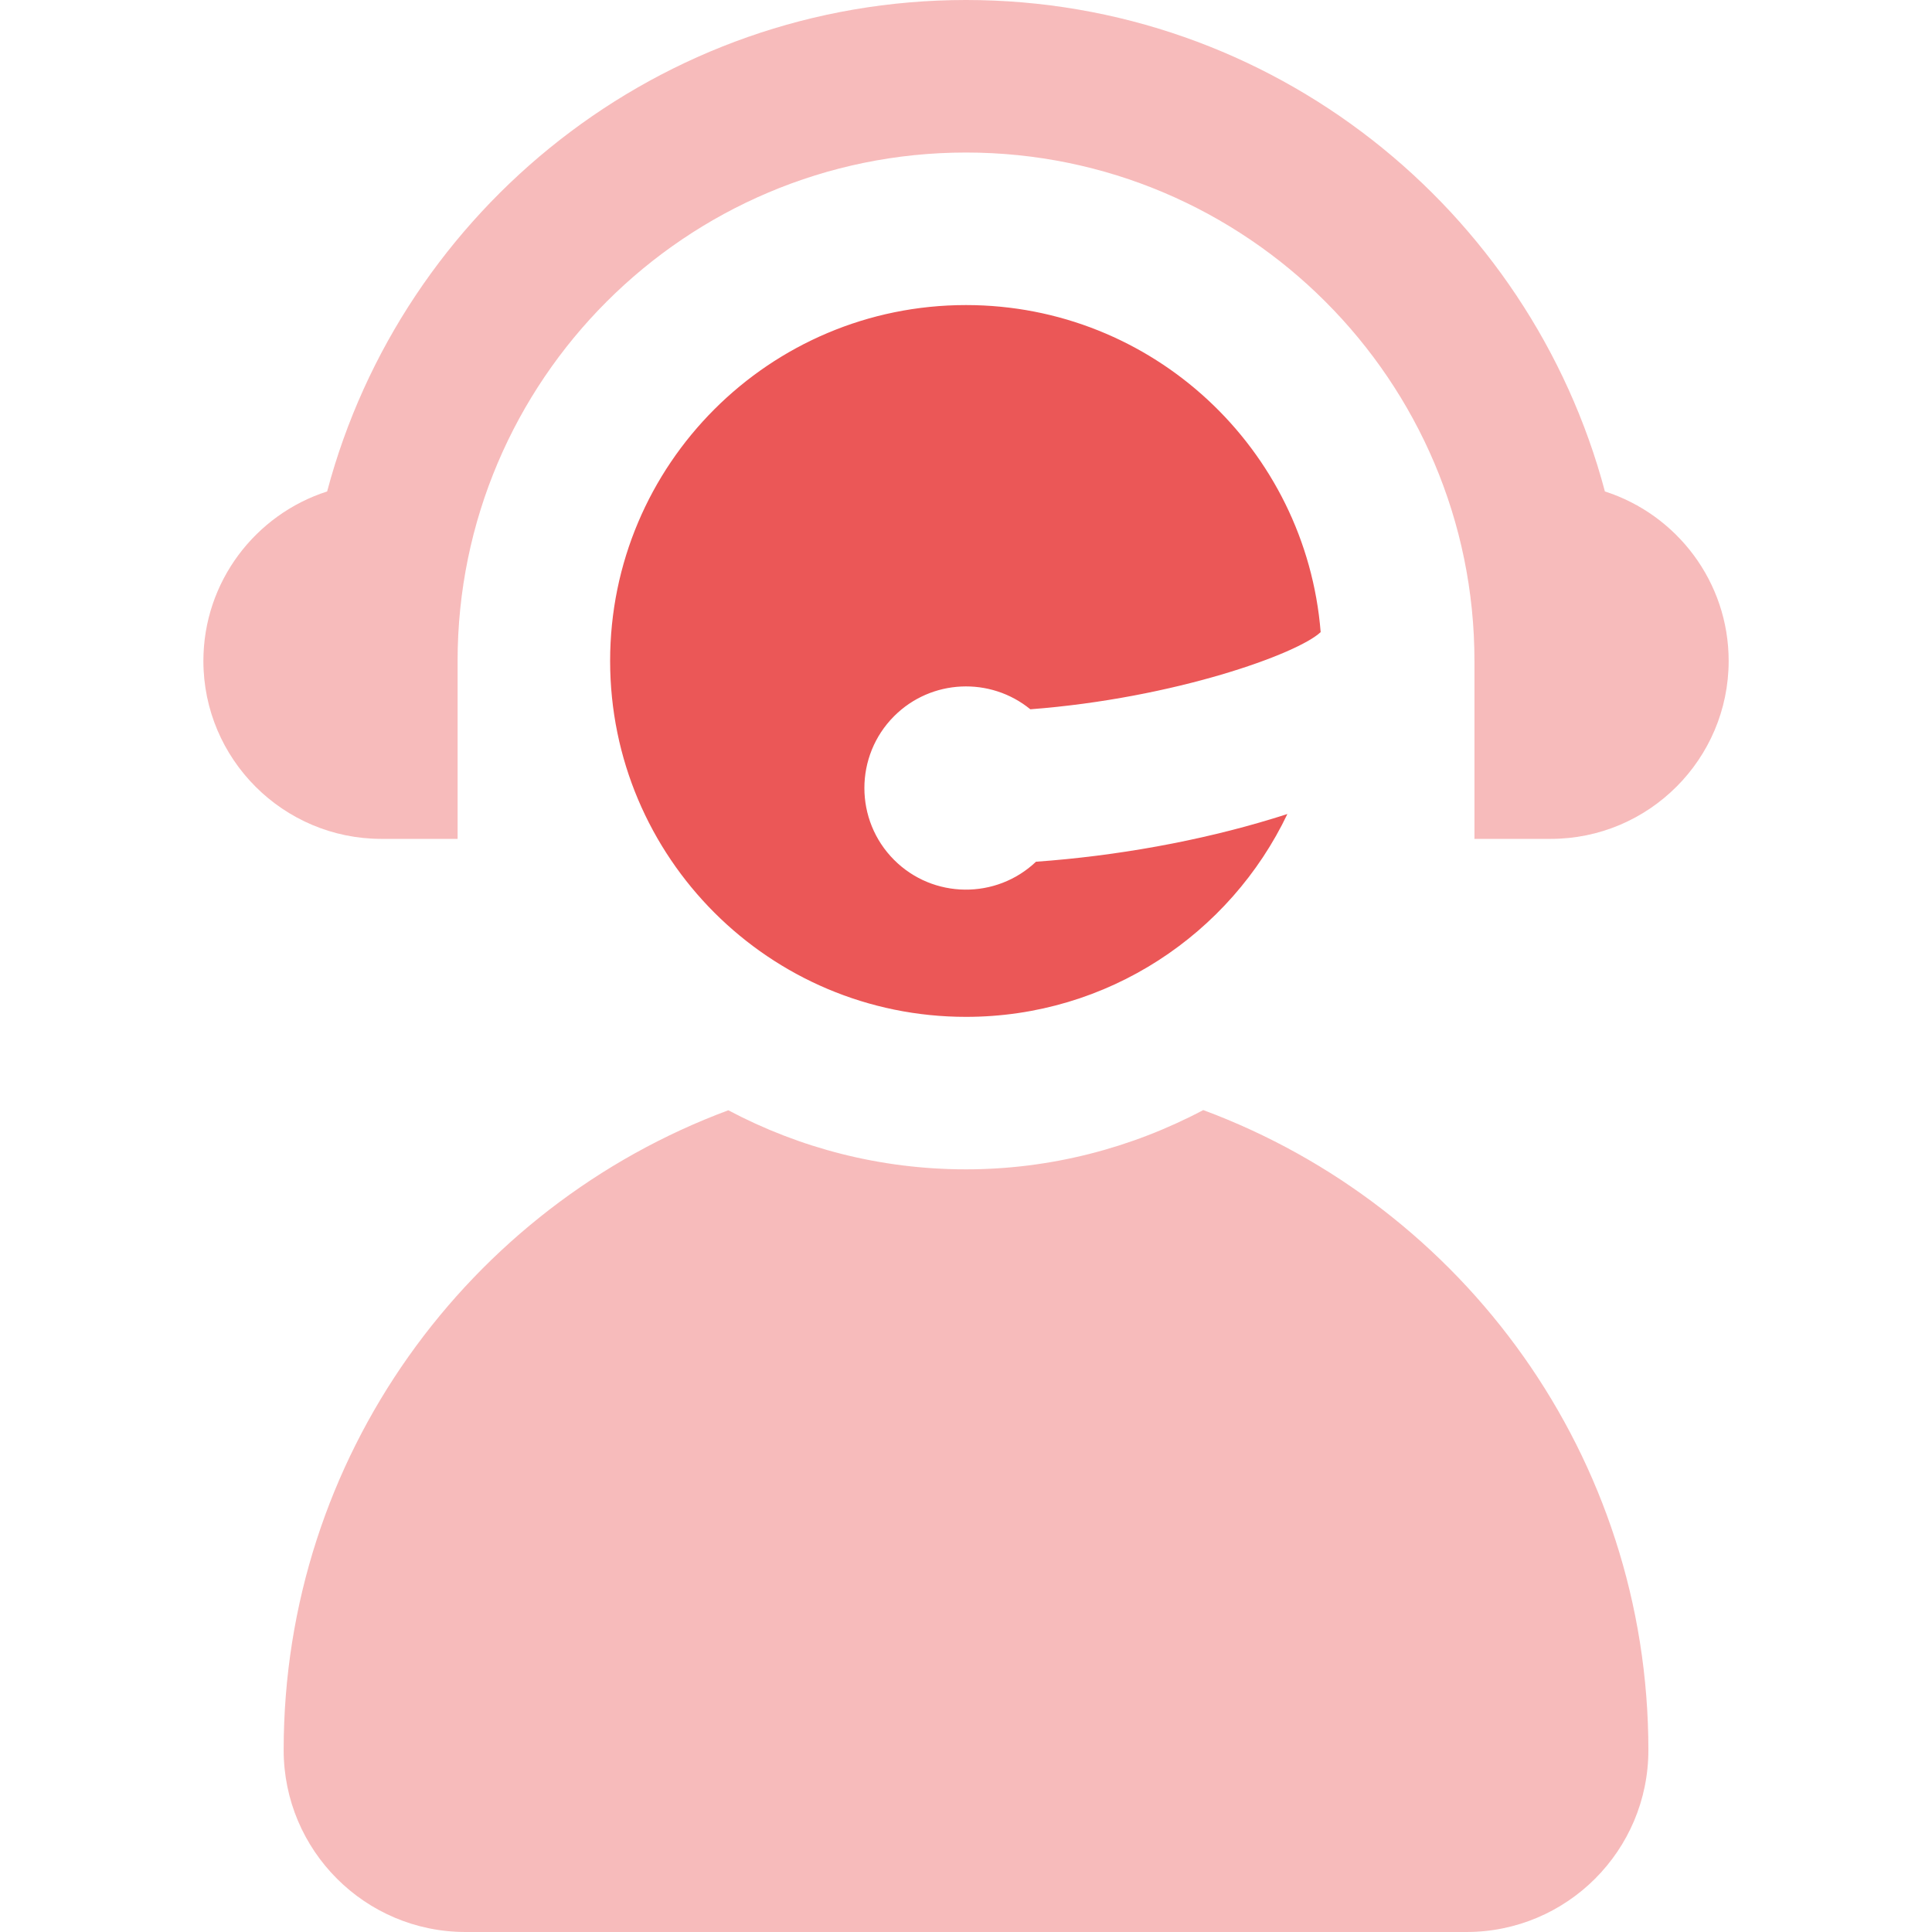<svg width="40" height="40" viewBox="0 0 40 40" fill="none" xmlns="http://www.w3.org/2000/svg">
<path d="M33.228 10.175C31.674 4.325 26.333 0 20 0C13.668 0 8.326 4.325 6.773 10.175C5.289 10.651 4.211 12.044 4.211 13.684C4.211 15.716 5.864 17.368 7.895 17.368H9.474V13.684C9.474 7.88 14.196 3.158 20 3.158C25.805 3.158 30.527 7.88 30.527 13.684V17.368H32.106C34.137 17.368 35.79 15.716 35.79 13.684C35.79 12.044 34.712 10.651 33.228 10.175Z" fill="#EB5757" fill-opacity="0.4"/>
<path d="M21.449 17.841C20.625 18.623 19.32 18.612 18.512 17.804C17.691 16.983 17.691 15.648 18.512 14.827C19.282 14.057 20.505 14.009 21.332 14.685C24.32 14.457 26.872 13.535 27.343 13.087C27.038 9.297 23.868 6.316 20 6.316C15.931 6.316 12.632 9.615 12.632 13.684C12.632 17.754 15.931 21.053 20 21.053C22.935 21.053 25.469 19.336 26.654 16.853C26.557 16.884 26.459 16.916 26.358 16.946C24.837 17.412 23.11 17.723 21.449 17.841Z" fill="#EB5757"/>
<path d="M24.912 22.983C23.421 23.772 21.739 24.21 20 24.21C18.224 24.21 16.549 23.767 15.079 22.987C9.703 24.985 5.873 30.161 5.873 36.233C5.873 38.313 7.56 40 9.64 40H30.36C32.441 40 34.128 38.313 34.128 36.233C34.128 30.158 30.293 24.979 24.912 22.983Z" fill="#EB5757" fill-opacity="0.4"/>
</svg>
